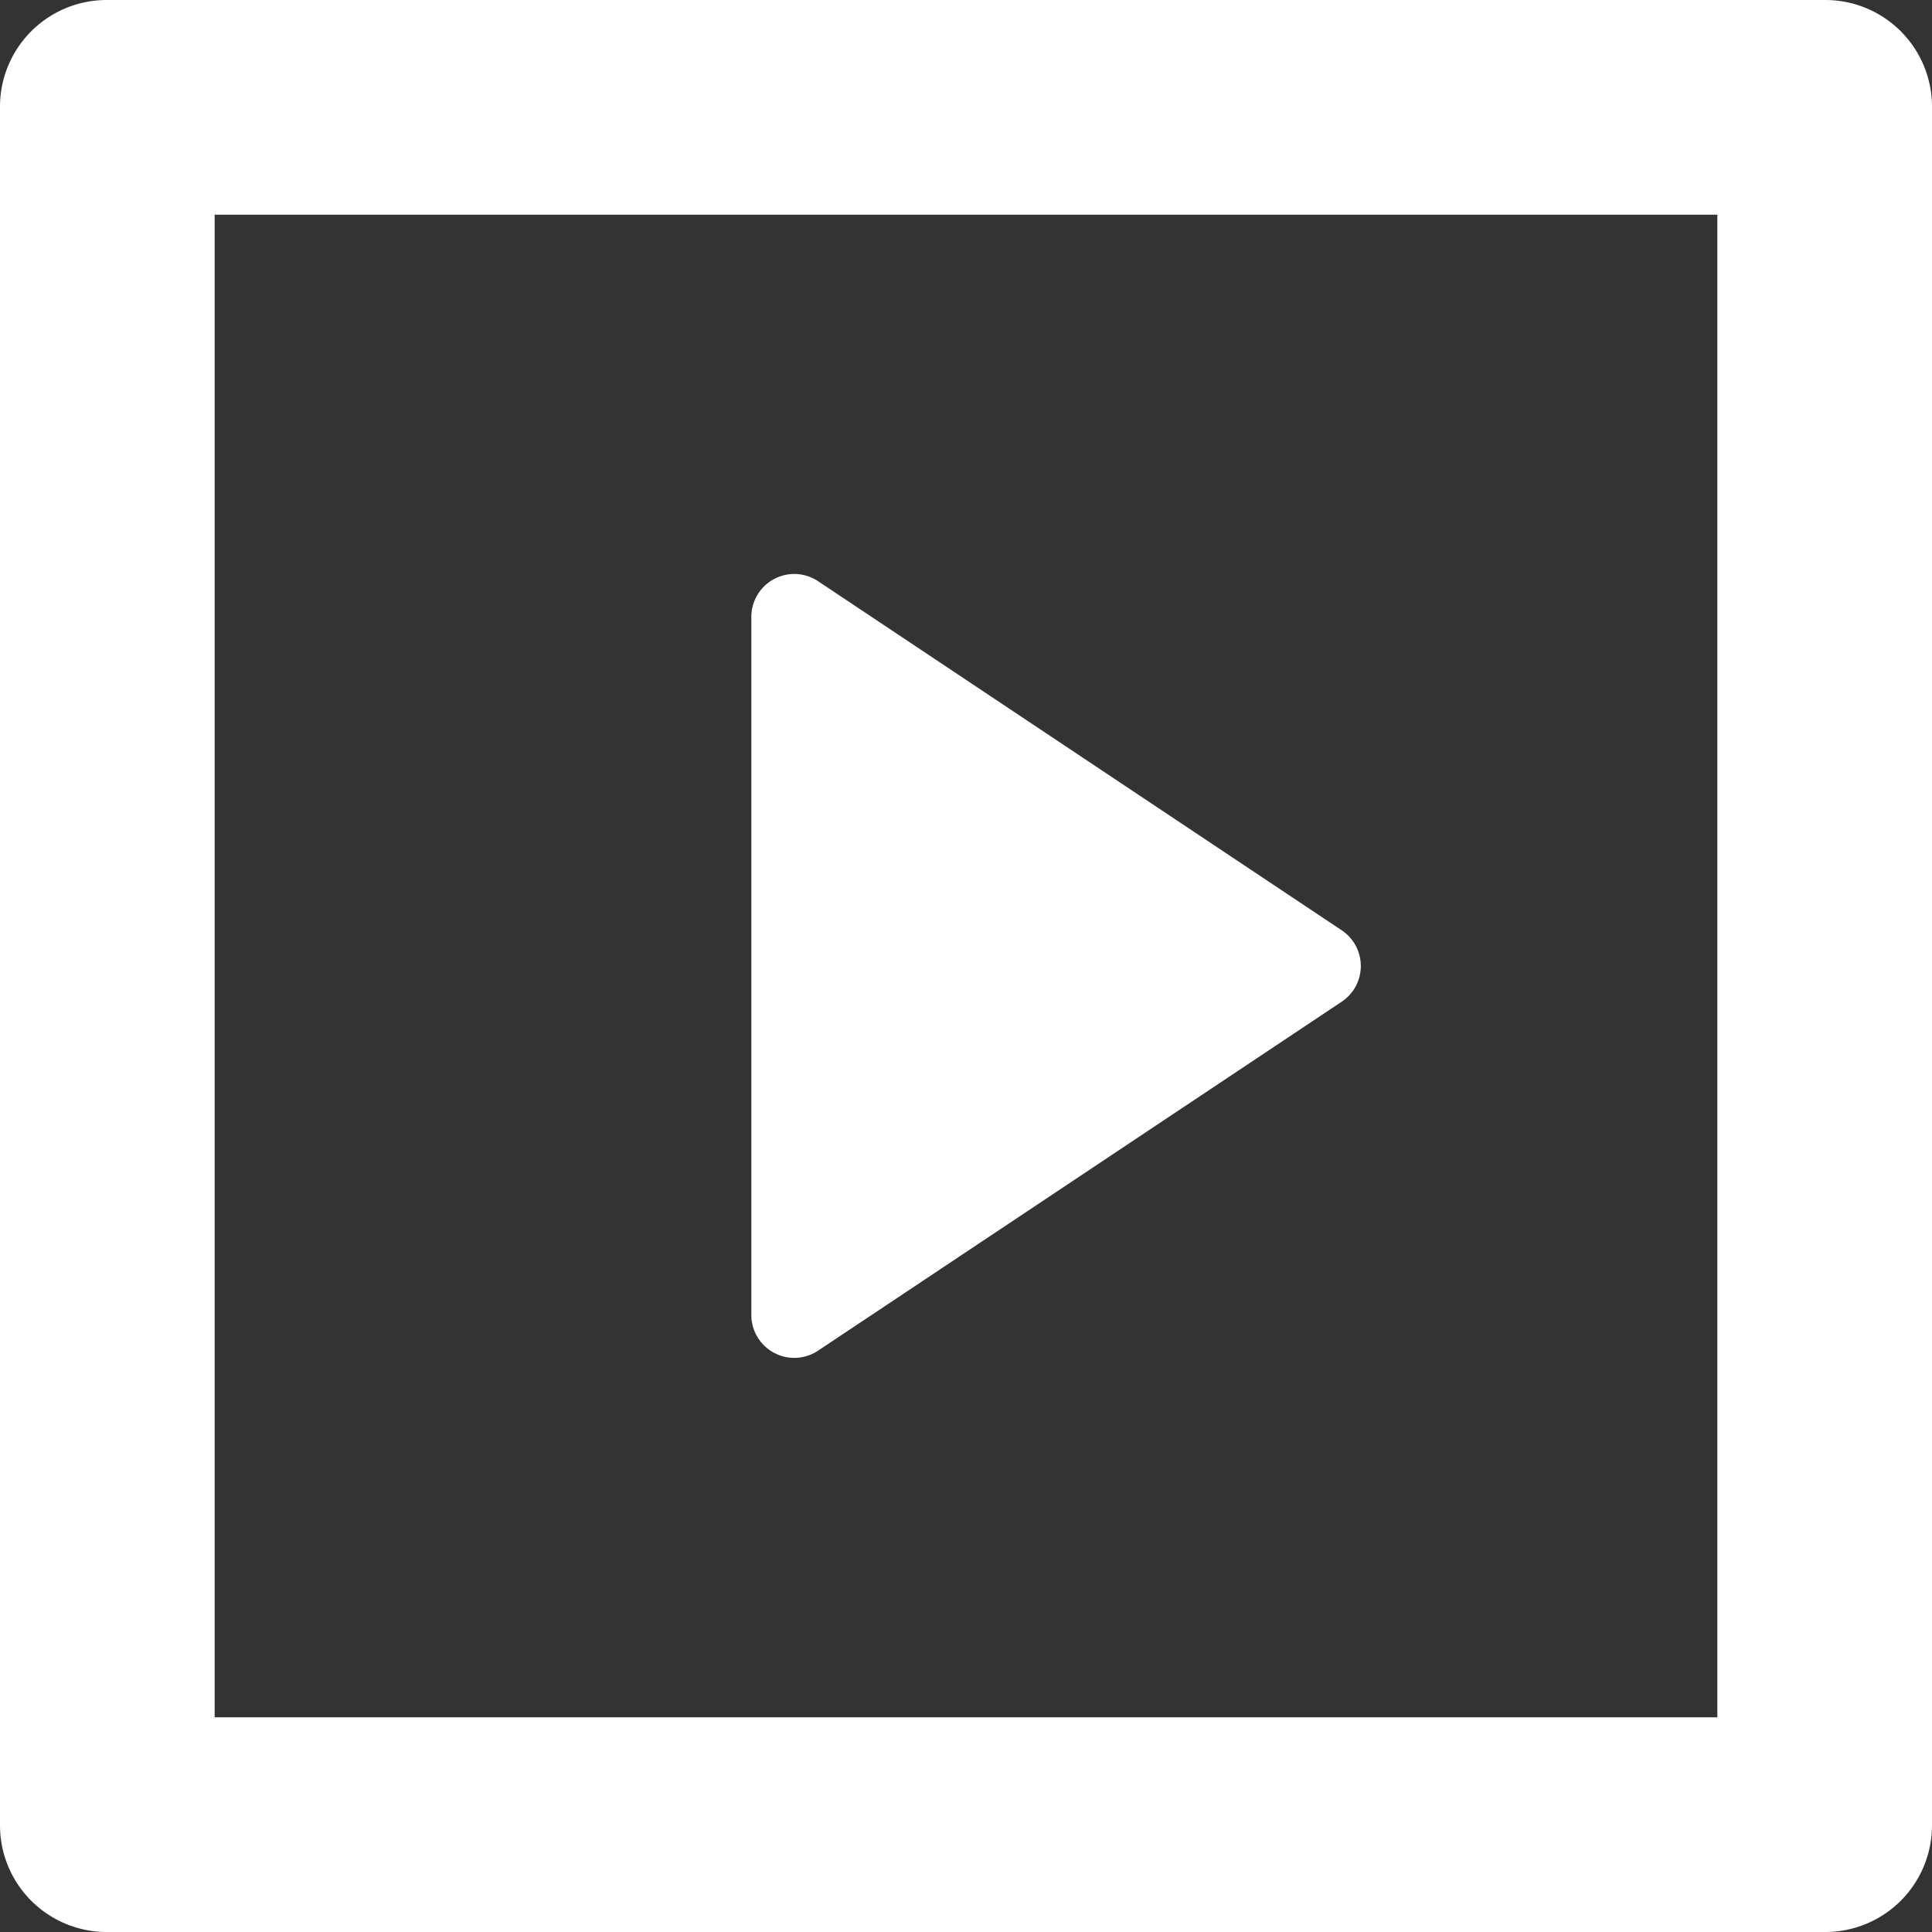 <svg xmlns="http://www.w3.org/2000/svg" width="18" height="18" viewBox="0 0 18 18">
  <rect x="0" y="0" width="18" height="18" fill="#333333" stroke="none"/>
  <path id="play_icon" data-name="play icon" d="M3,3.993A.994.994,0,0,1,3.993,3H20.007A.994.994,0,0,1,21,3.993V20.007a.994.994,0,0,1-.993.993H3.993A.994.994,0,0,1,3,20.007ZM5,5V19H19V5Zm5.622,3.415L15.5,11.667a.4.4,0,0,1,0,.666l-4.88,3.252A.4.4,0,0,1,10,15.253V8.747a.4.4,0,0,1,.622-.332Z" transform="translate(-3 -3)" fill="#fff"/>
</svg>
